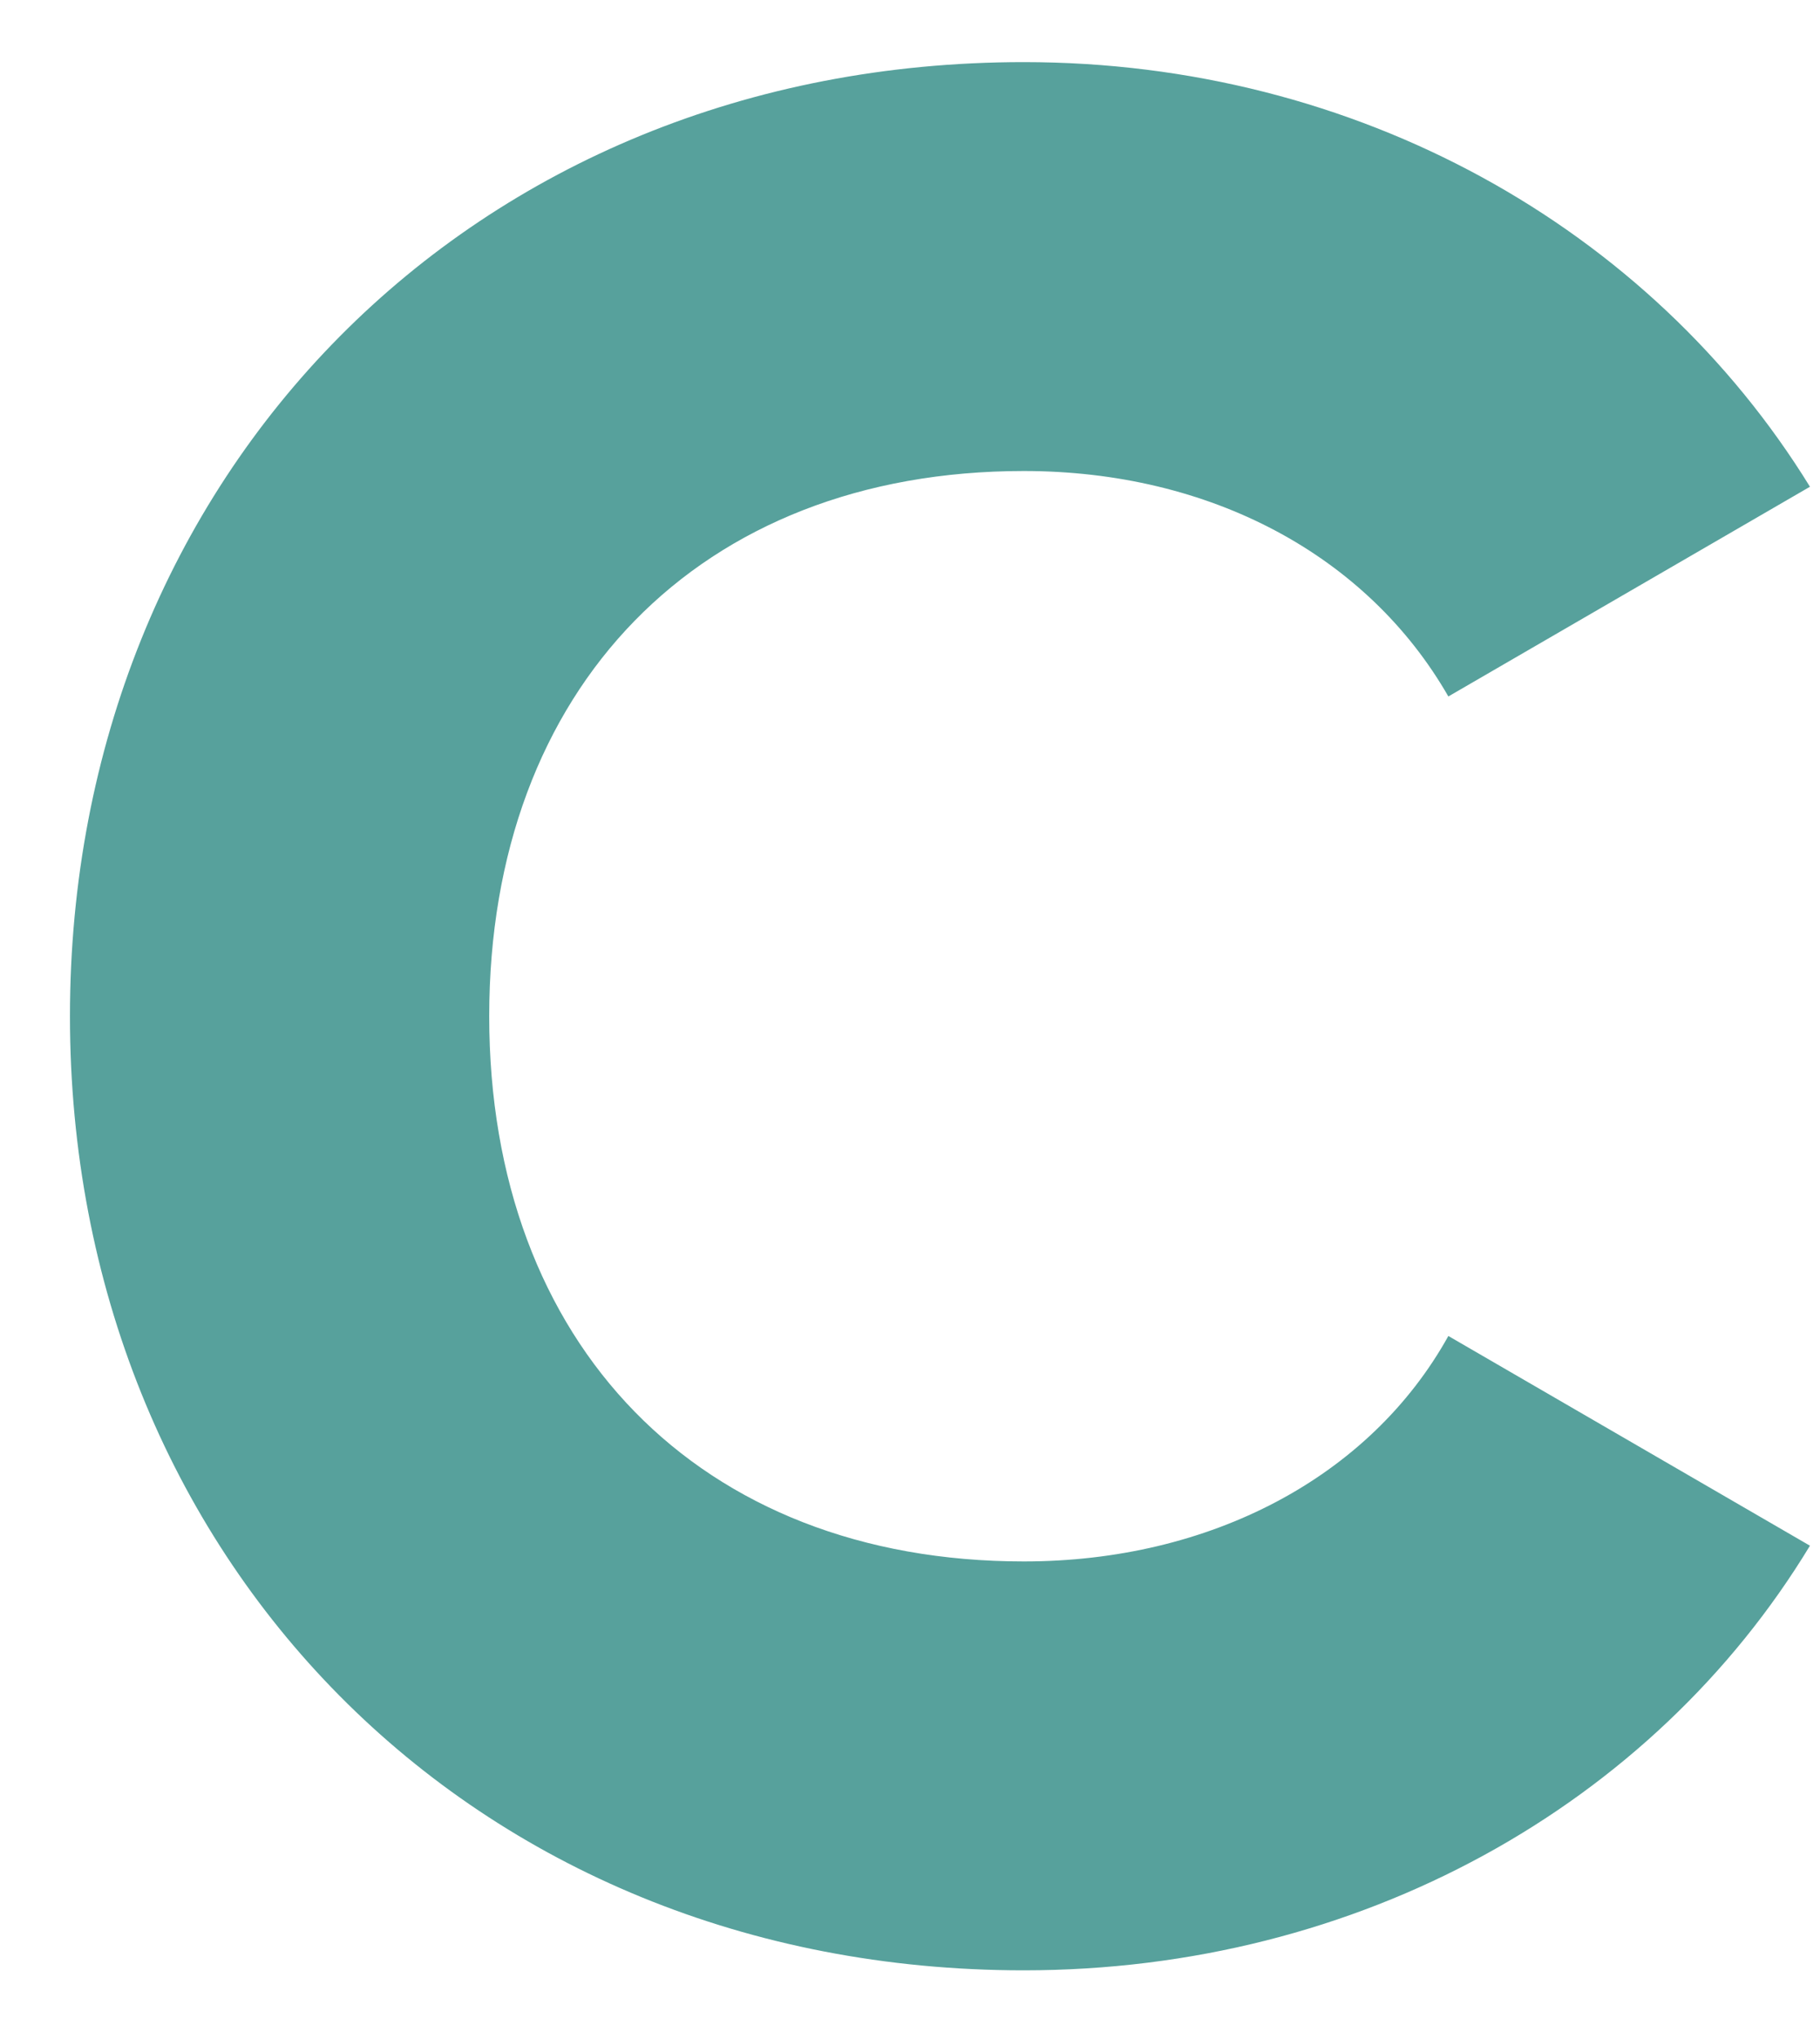 <svg xmlns="http://www.w3.org/2000/svg" width="25" height="28"><path fill-rule="evenodd" fill="#57A19C" d="M14.063 27.057c4.608 0 8.639-2.267 10.799-5.831l-4.967-2.88c-1.08 1.944-3.276 3.096-5.832 3.096-4.463 0-7.343-2.988-7.343-7.487 0-4.499 2.88-7.487 7.343-7.487 2.556 0 4.716 1.152 5.832 3.096l4.967-2.88C22.666 3.12 18.635.853 14.063.853 6.468.853.961 6.54.961 13.955s5.507 13.102 13.102 13.102z"/></svg>
